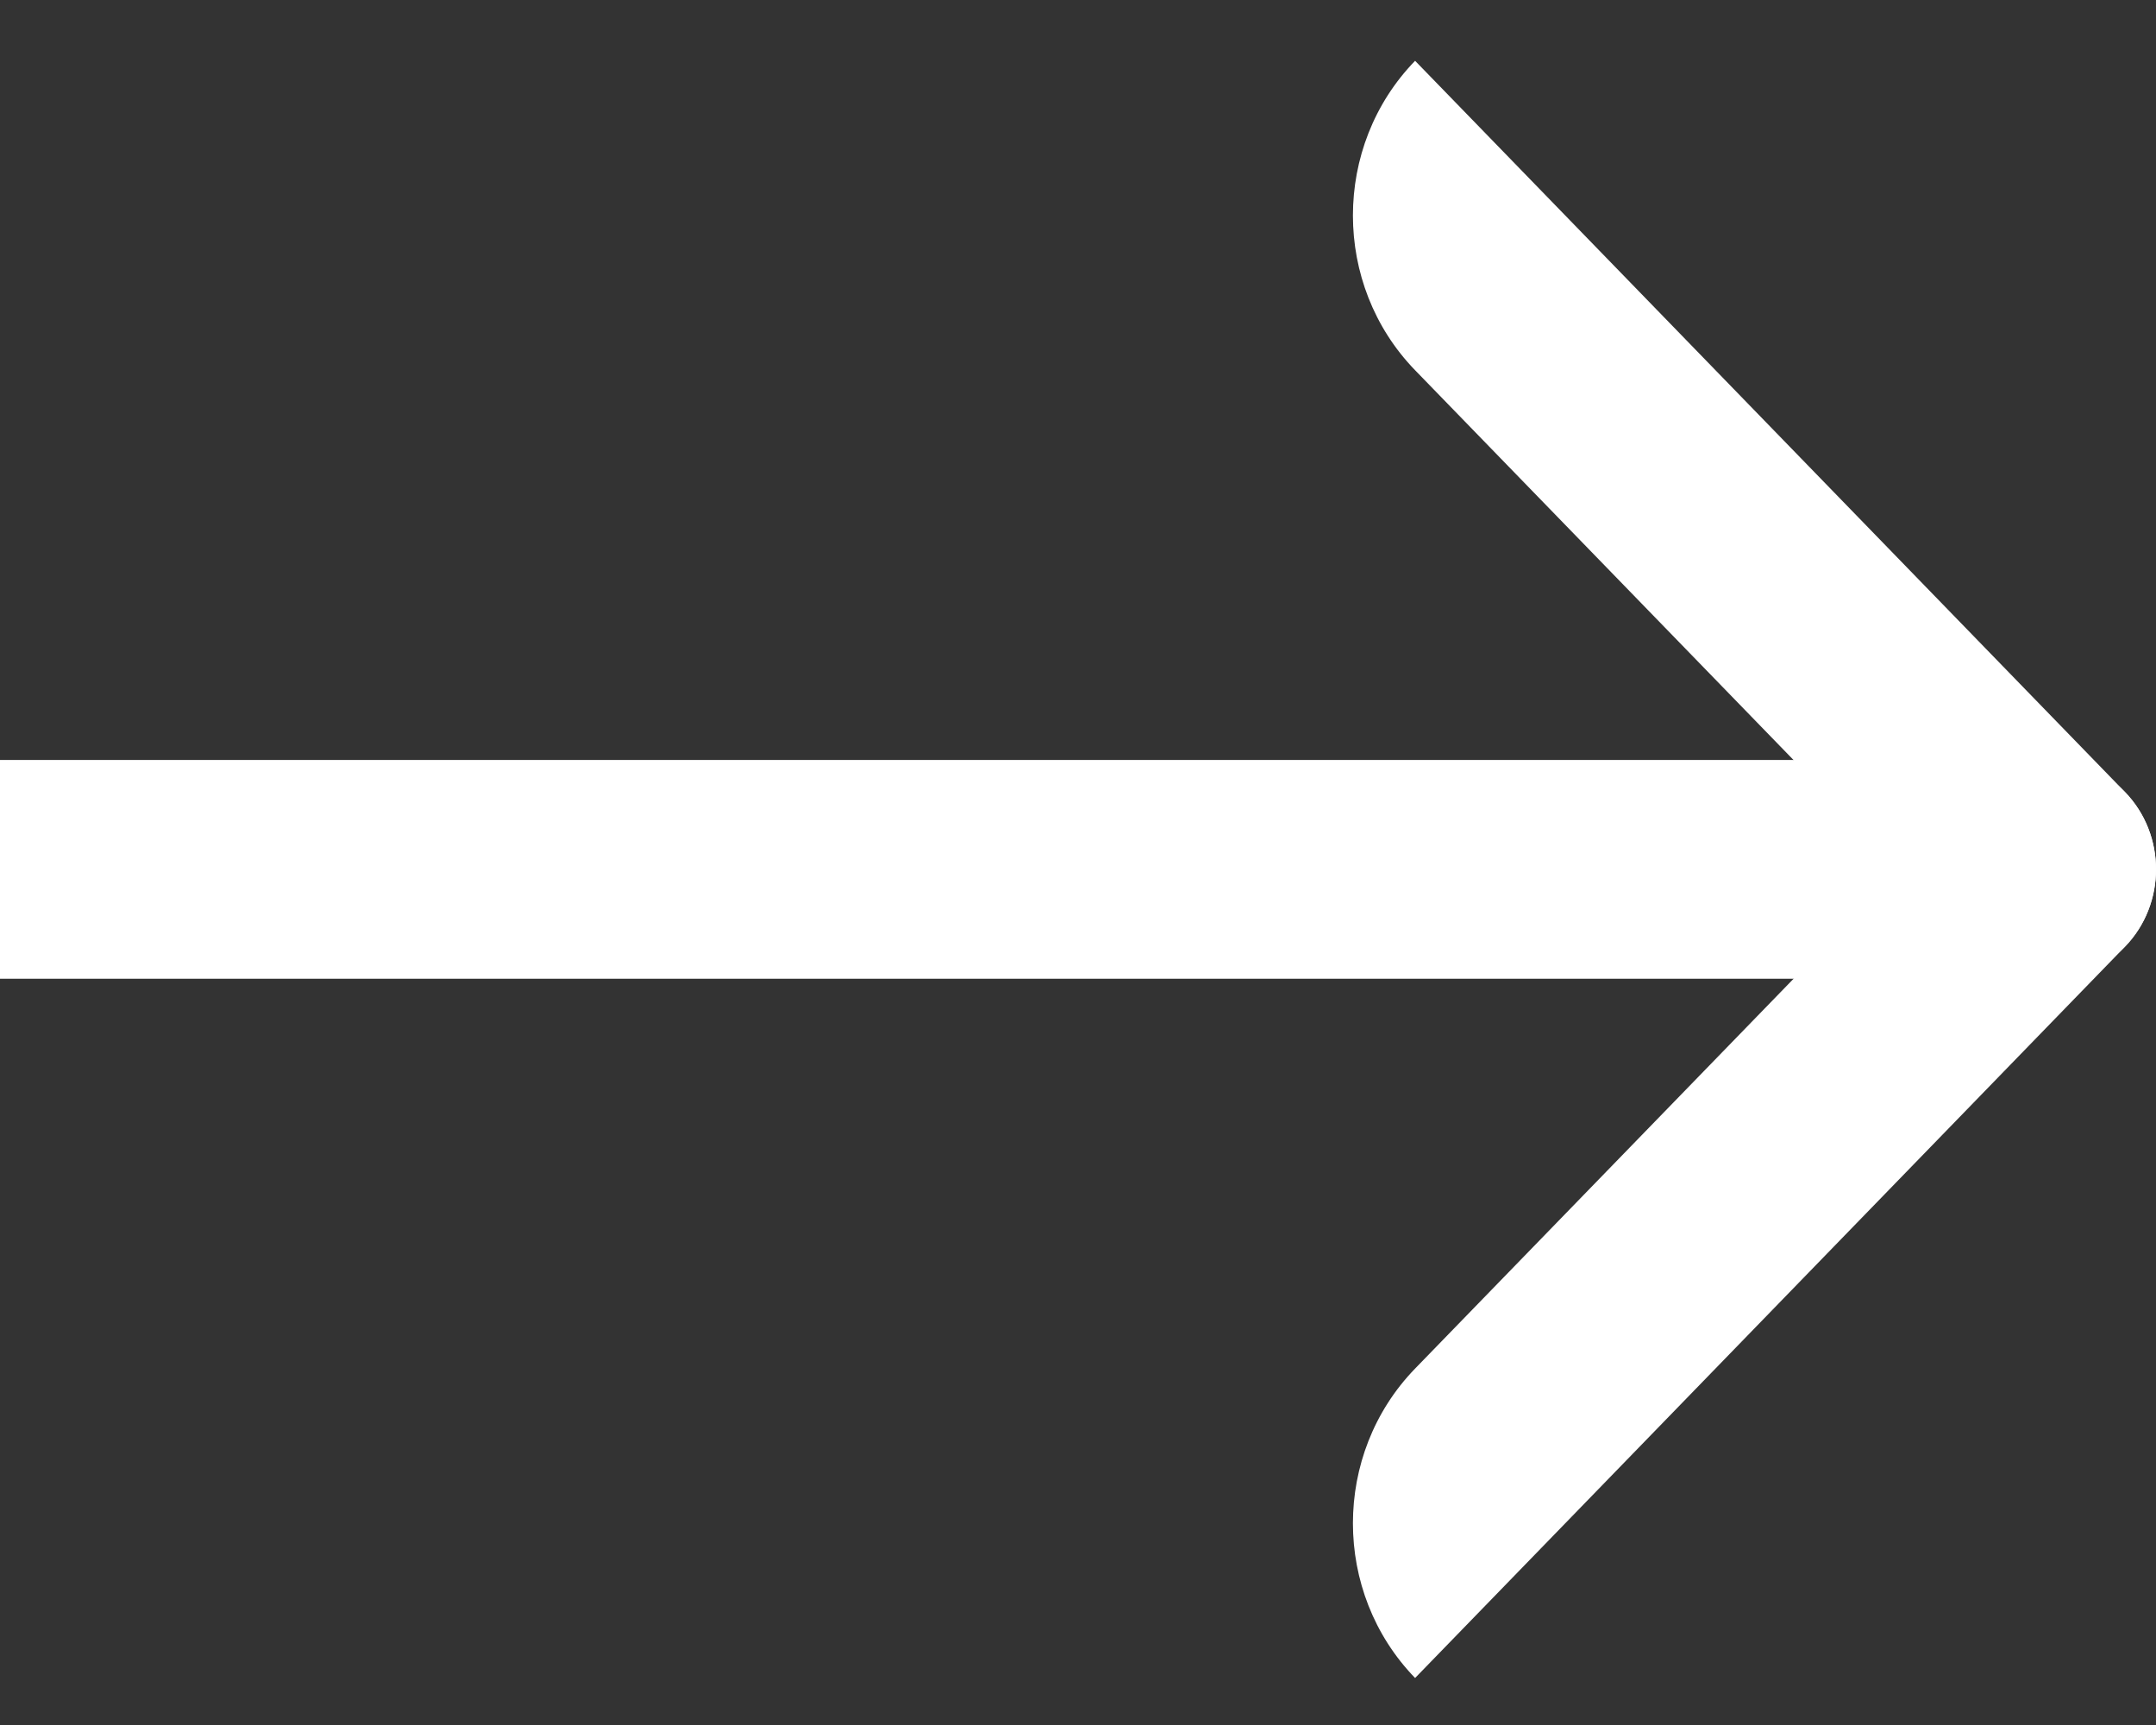 <svg width="20" height="16" viewBox="0 0 20 16" fill="none" xmlns="http://www.w3.org/2000/svg">
<rect x="0" y="0" width="20" height="16" fill="#333333" stroke="none"/>
<g id="Vector">
<path d="M13.127 0.564L19.712 7.346C20.096 7.742 20.096 8.385 19.712 8.781C19.327 9.177 18.703 9.177 18.319 8.781L13.127 3.434C12.358 2.641 12.358 1.356 13.127 0.564Z" fill="white"/>
<path d="M13.127 15.564C12.358 14.771 12.358 13.487 13.127 12.694L18.319 7.347C18.703 6.951 19.327 6.95 19.712 7.346C20.096 7.742 20.096 8.385 19.712 8.781L13.127 15.564Z" fill="white"/>
<path d="M0 7.049H19.424V9.078H0V7.049Z" fill="white"/>
</g>
</svg>
